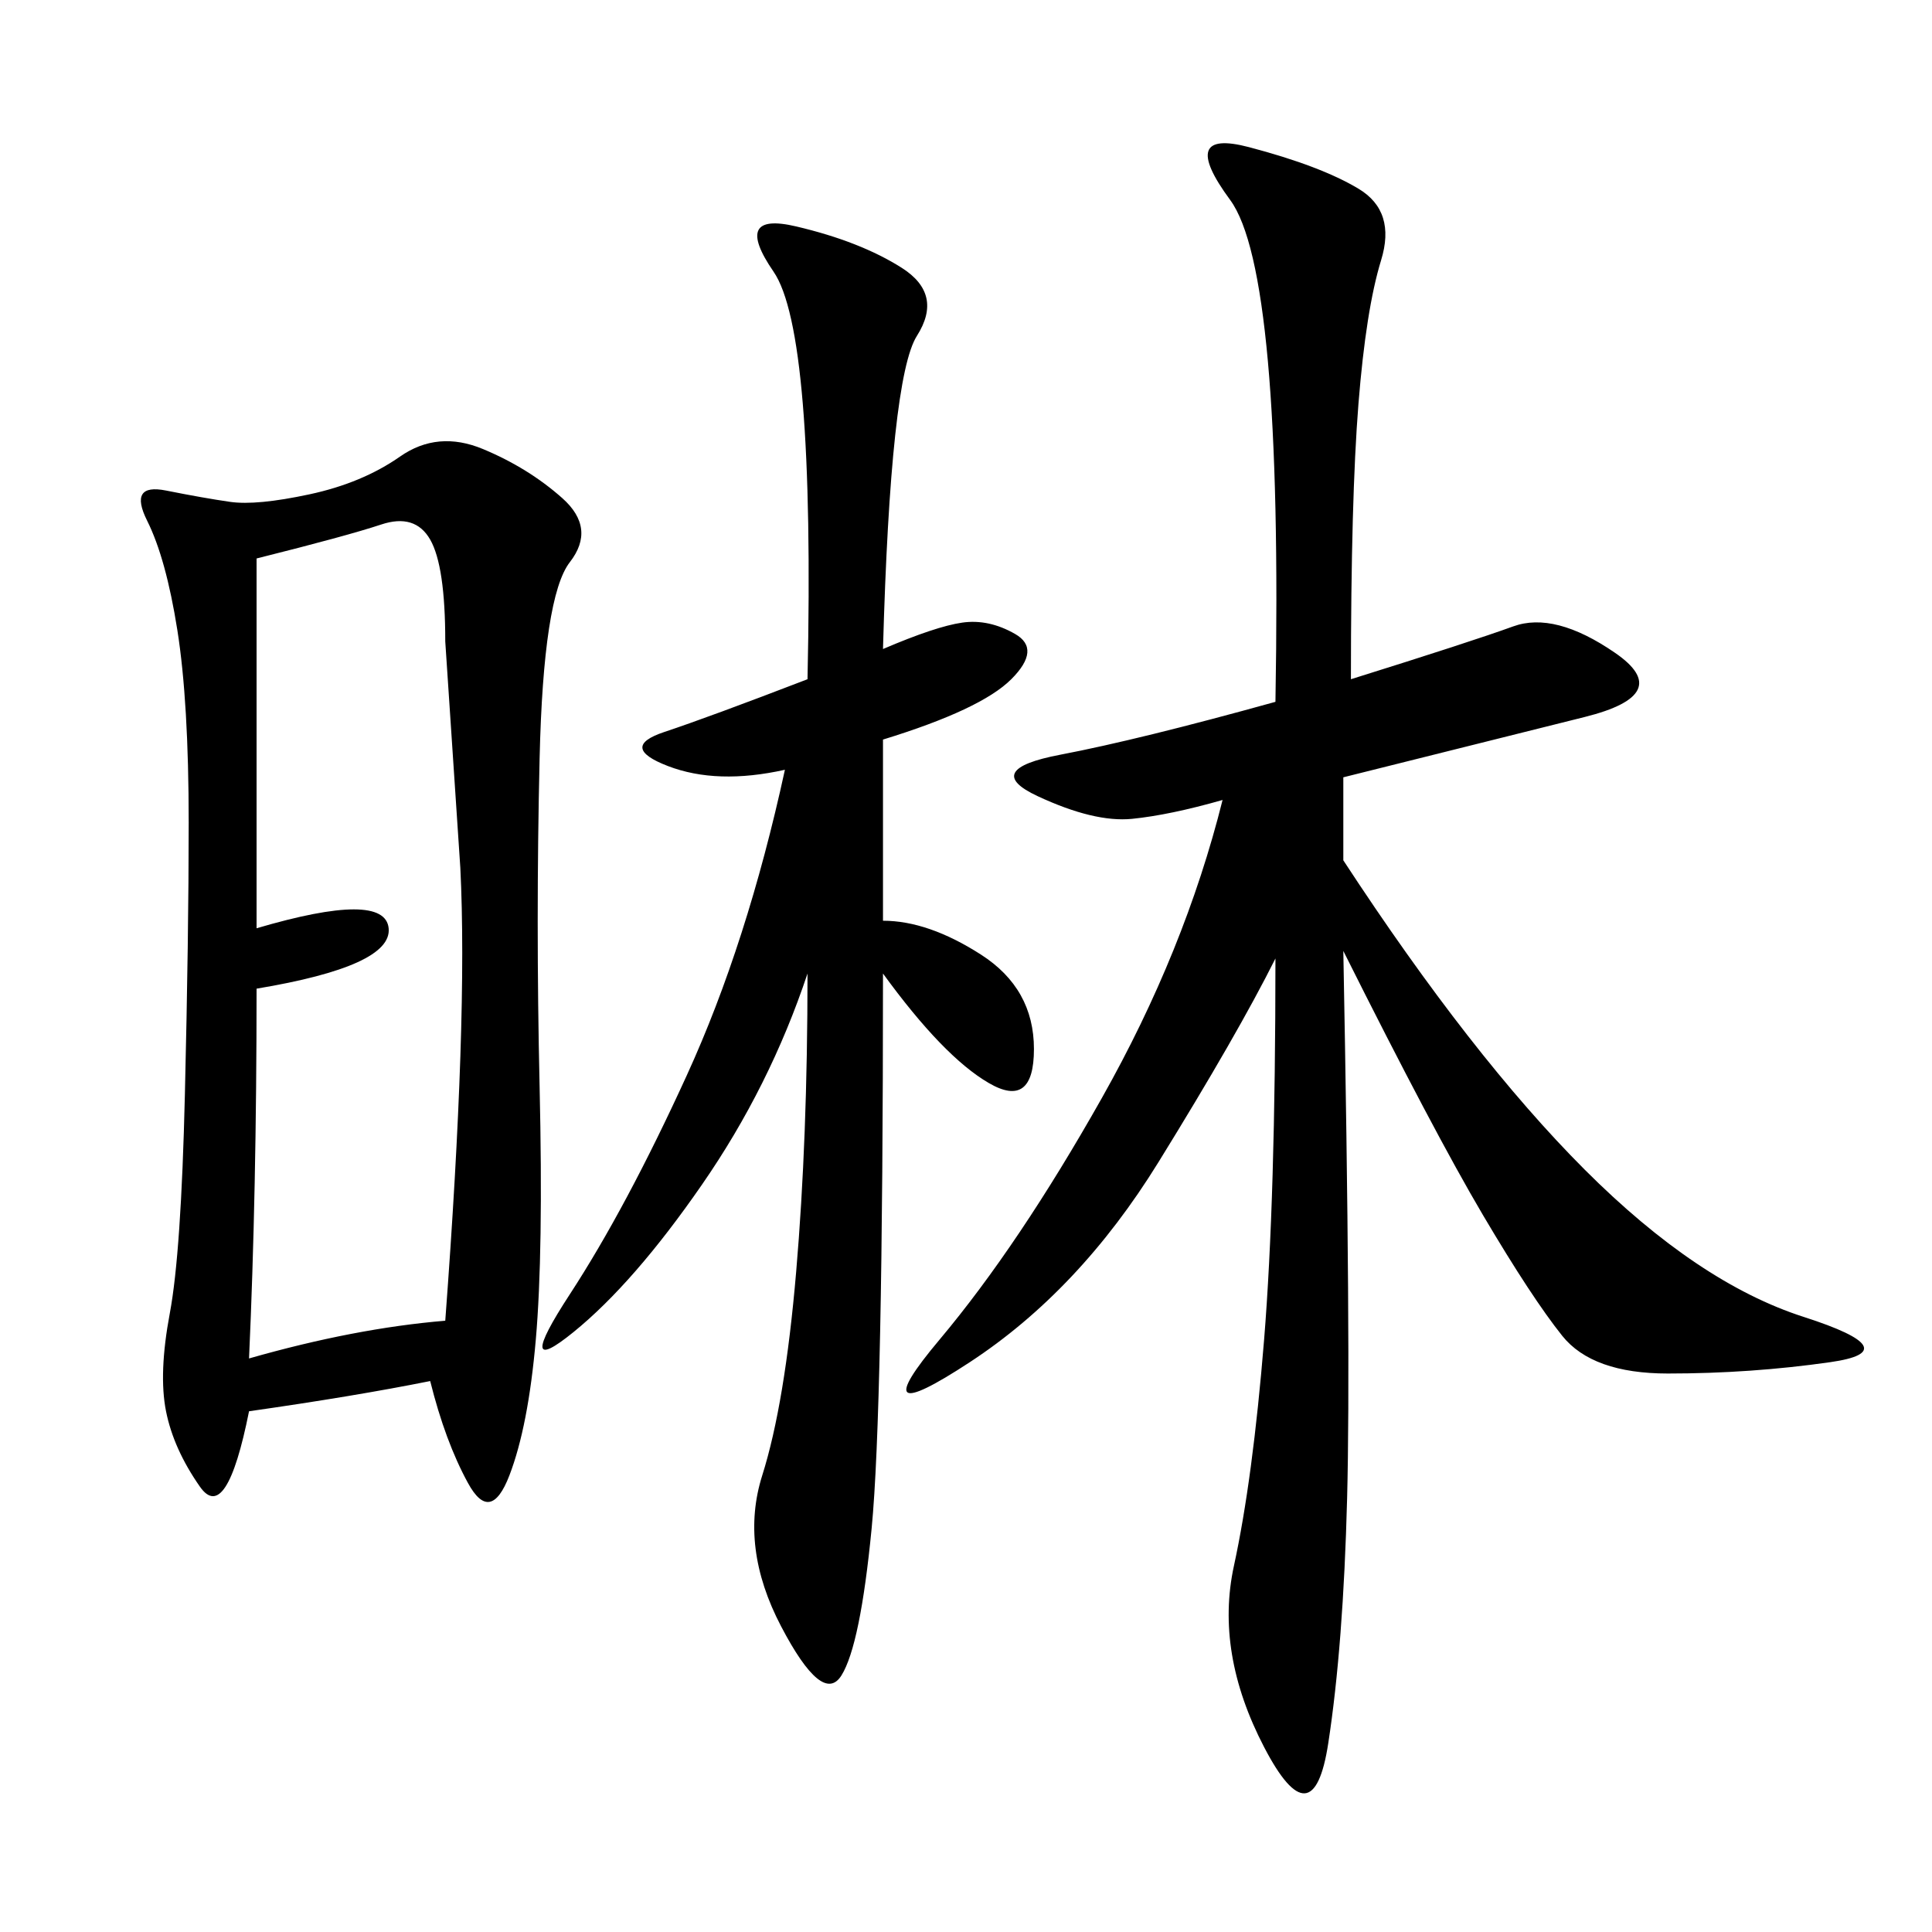<svg xmlns="http://www.w3.org/2000/svg" xmlns:xlink="http://www.w3.org/1999/xlink" width="300" height="300"><path d="M66.80 214.45Q55.08 216.80 38.67 219.14L38.67 219.14Q35.16 236.72 31.05 230.86Q26.95 225 25.78 219.14Q24.61 213.28 26.37 203.91Q28.13 194.53 28.71 169.92Q29.30 145.31 29.30 127.73L29.30 127.73Q29.30 108.98 27.54 97.85Q25.78 86.72 22.85 80.86Q19.92 75 25.78 76.17Q31.64 77.34 35.74 77.93Q39.84 78.52 48.05 76.76Q56.25 75 62.11 70.90Q67.97 66.80 75 69.73Q82.03 72.66 87.30 77.34Q92.58 82.03 88.48 87.30Q84.38 92.58 83.79 117.77Q83.20 142.97 83.79 168.75Q84.38 194.53 83.20 208.01Q82.03 221.48 79.10 229.10Q76.17 236.72 72.66 230.27Q69.14 223.83 66.80 214.45L66.80 214.45ZM209.77 105.47Q228.52 99.61 234.96 97.27Q241.41 94.92 250.78 101.37Q260.16 107.81 246.09 111.33L246.09 111.33L208.59 120.70L208.59 133.59Q228.52 164.06 246.09 181.64Q263.67 199.22 280.08 204.49Q296.48 209.77 284.18 211.52Q271.88 213.28 258.98 213.28L258.98 213.28Q247.27 213.28 242.58 207.42Q237.89 201.56 230.27 188.67Q222.66 175.78 208.59 147.66L208.59 147.66Q209.77 209.77 209.18 232.62Q208.59 255.47 206.25 270.70Q203.91 285.94 196.29 271.29Q188.67 256.64 191.60 243.16Q194.53 229.69 196.29 208.01Q198.05 186.33 198.05 148.83L198.05 148.83Q192.19 160.55 179.88 180.47Q167.58 200.39 150.59 211.52Q133.59 222.66 145.90 208.01Q158.20 193.36 171.09 170.51Q183.98 147.66 189.84 124.22L189.84 124.22Q181.64 126.56 175.78 127.15Q169.92 127.73 161.13 123.63Q152.34 119.53 164.65 117.19Q176.95 114.84 198.05 108.98L198.05 108.98Q199.22 42.19 191.02 31.05Q182.81 19.92 193.95 22.85Q205.08 25.78 210.94 29.30Q216.80 32.81 214.45 40.43Q212.11 48.05 210.94 62.70Q209.77 77.34 209.77 105.47L209.77 105.47ZM137.11 100.78Q145.31 97.27 149.41 96.68Q153.52 96.09 157.62 98.44Q161.72 100.78 157.03 105.47Q152.34 110.16 137.11 114.84L137.11 114.84L137.11 142.97Q144.14 142.97 152.34 148.24Q160.55 153.52 160.55 162.89L160.55 162.89Q160.55 172.27 153.52 168.16Q146.48 164.06 137.11 151.17L137.11 151.17Q137.11 219.14 135.35 237.30Q133.59 255.47 130.66 260.16Q127.73 264.84 121.29 252.54Q114.84 240.23 118.36 229.10Q121.88 217.97 123.63 197.46Q125.39 176.95 125.39 151.17L125.39 151.17Q119.53 168.75 108.98 183.98Q98.44 199.22 89.06 206.84Q79.69 214.45 88.48 200.98Q97.27 187.50 106.64 166.99Q116.02 146.48 121.88 119.53L121.88 119.53Q111.33 121.88 103.71 118.95Q96.09 116.02 103.13 113.67Q110.16 111.33 125.39 105.47L125.39 105.47Q126.56 51.56 120.12 42.19Q113.67 32.81 123.63 35.16Q133.59 37.50 140.04 41.60Q146.48 45.70 142.38 52.15Q138.28 58.59 137.11 100.78L137.11 100.78ZM39.84 86.72L39.84 144.14Q59.77 138.28 60.35 144.14Q60.94 150 39.84 153.52L39.84 153.52Q39.84 185.16 38.67 210.94L38.67 210.94Q55.08 206.25 69.14 205.08L69.14 205.08Q72.66 158.20 71.48 134.77L71.48 134.77L69.14 99.61Q69.14 87.89 66.80 83.79Q64.45 79.69 59.18 81.45Q53.91 83.20 39.84 86.72L39.84 86.72Z"/></svg>
